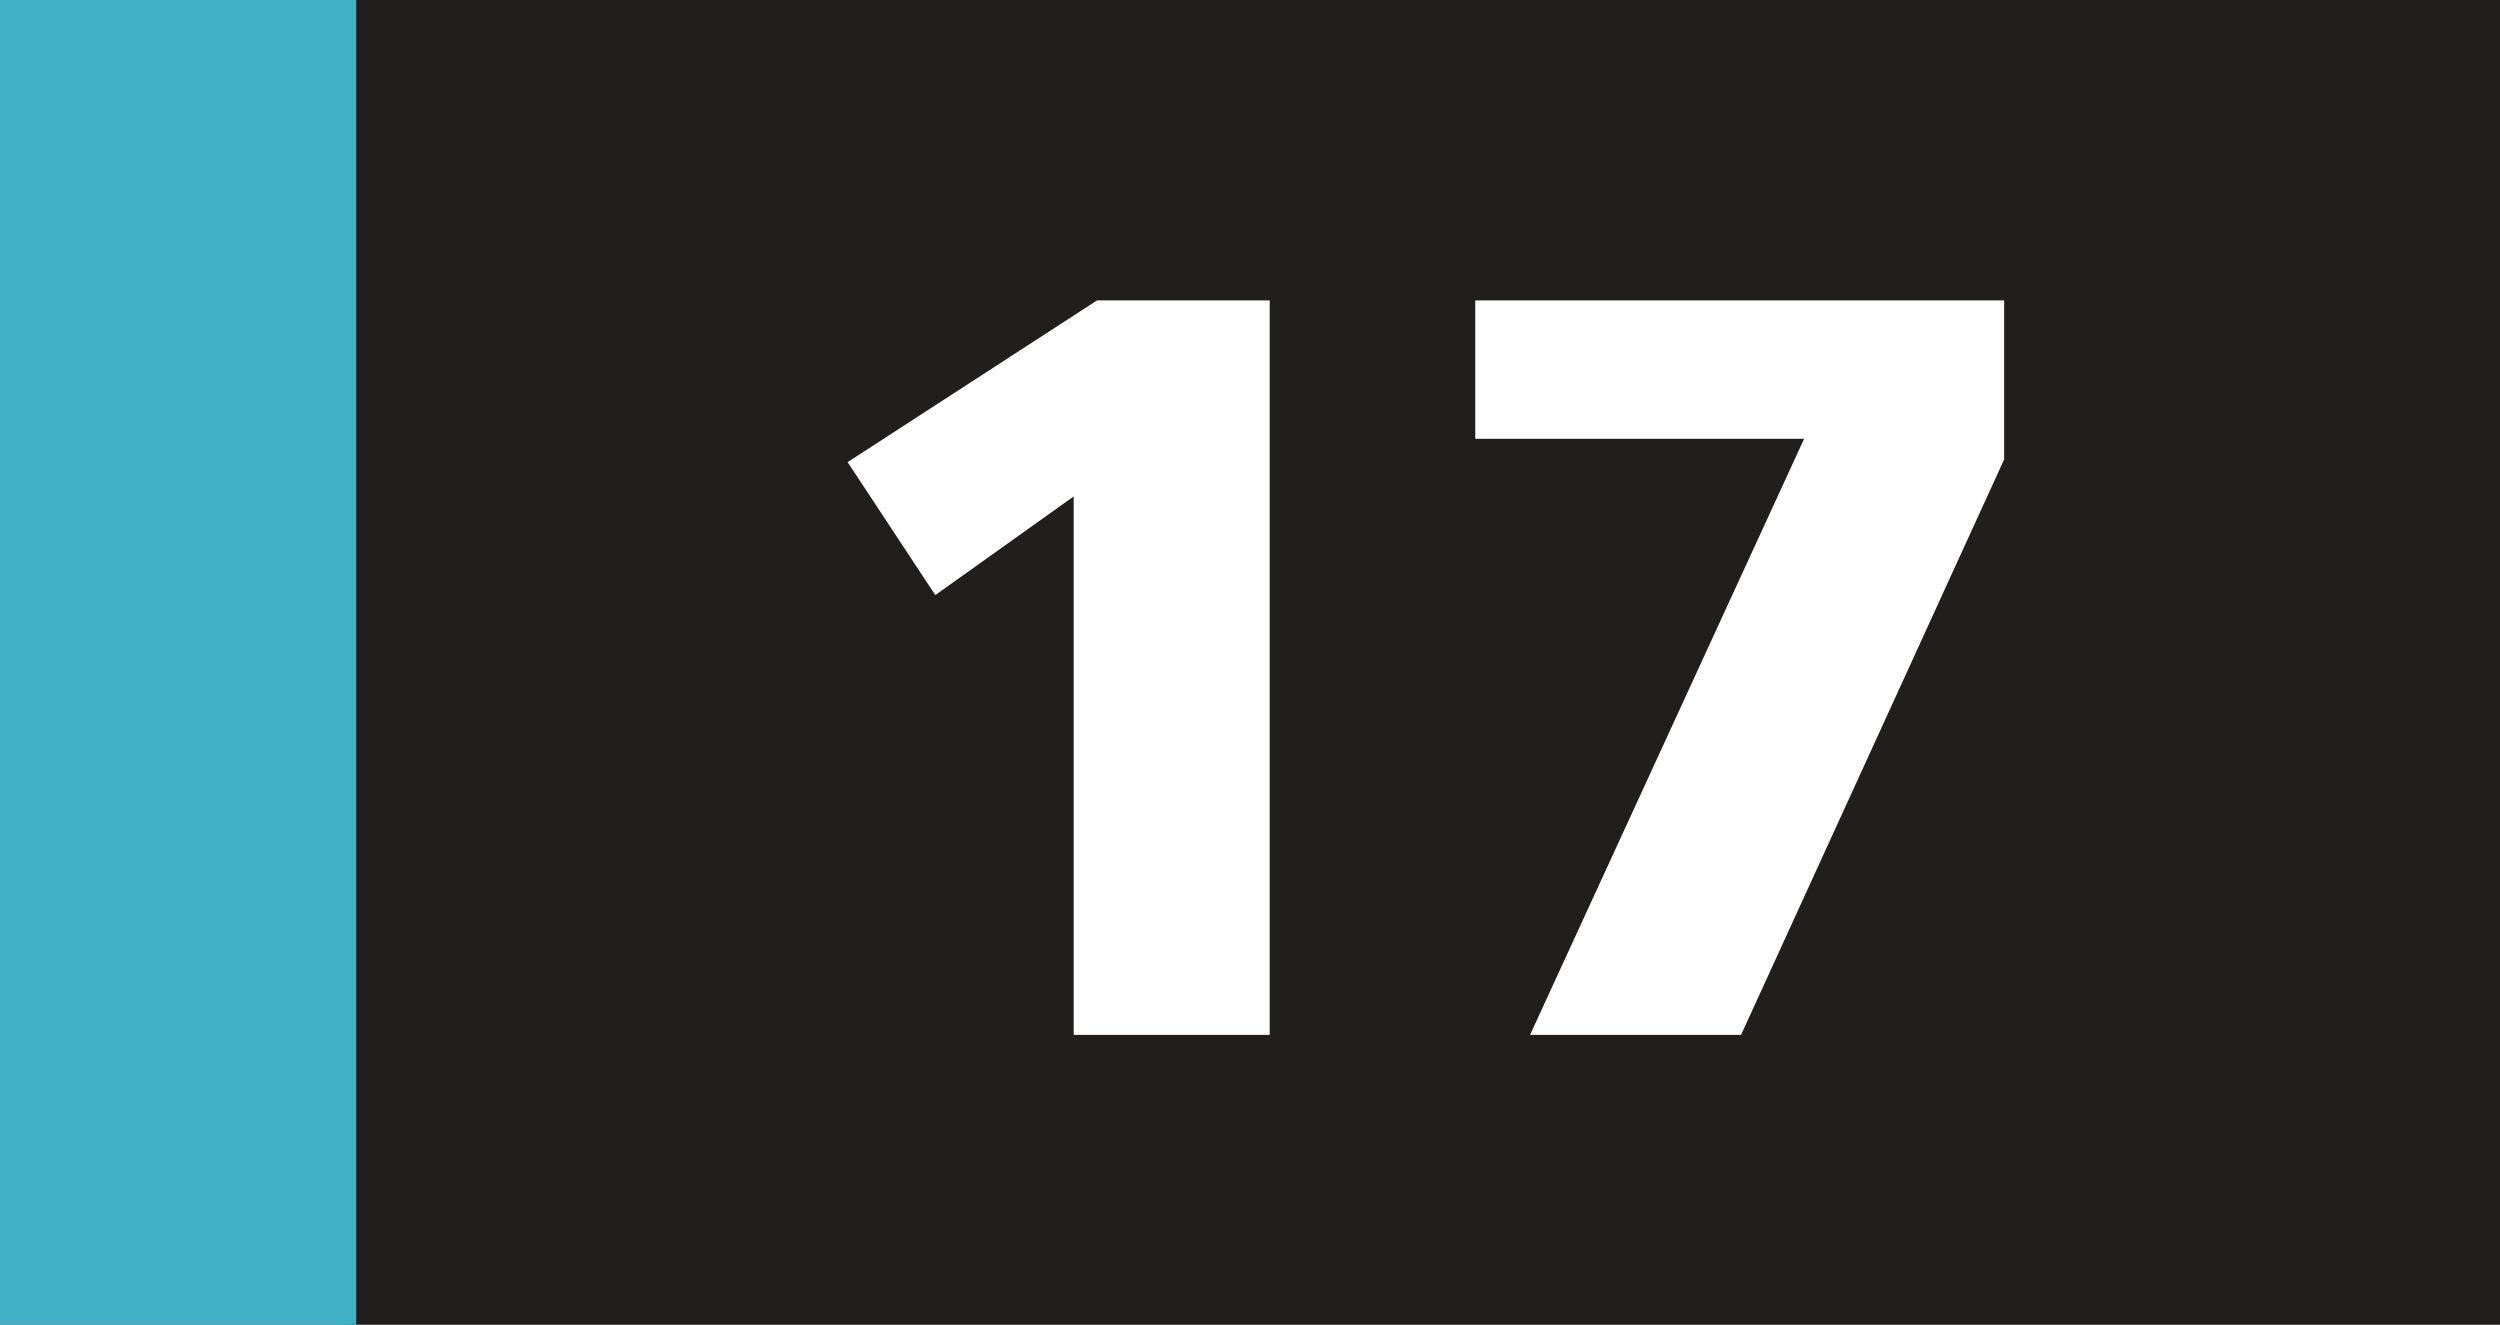 <?xml version="1.0" encoding="UTF-8" standalone="no"?>
<!-- Created with Inkscape (http://www.inkscape.org/) -->

<svg
   width="74.747mm"
   height="39.611mm"
   viewBox="0 0 74.747 39.611"
   version="1.1"
   id="svg29943"
   xmlns="http://www.w3.org/2000/svg"
   xmlns:svg="http://www.w3.org/2000/svg">
  <rect x="0" y="0" width="74.747" height="39.611" fill="#808080" stroke="none"/>
  <defs
     id="defs29940" />
  <path
     style="fill:#211e1e;fill-opacity:1;fill-rule:nonzero;stroke:none;stroke-width:0.353"
     d="M 10.333,39.601 V 0 h 64.414 v 39.601 z m 0,0"
     id="path15776" />
  <path
     style="fill:#42b0c5;fill-opacity:1;fill-rule:nonzero;stroke:none;stroke-width:0.353"
     d="M 0,39.611 H 10.65 V 0 H 0 Z m 0,0"
     id="path15778" />
  <g
     style="fill:#ffffff;fill-opacity:1;stroke-width:0.135"
     id="g15784"
     transform="matrix(2.622,0,0,2.622,-36.18,-26.011)">
    <g
       id="use15780"
       transform="translate(22.683,21.721)"
       style="stroke-width:0.135">
      <path
         style="stroke:none;stroke-width:0.135"
         d="M 3.359,0 H 5.594 V -8.375 H 3.625 l -2.844,1.844 1,1.516 1.578,-1.125 z m 0,0"
         id="path25737" />
    </g>
    <g
       id="use15782"
       transform="translate(30.027,21.721)"
       style="stroke-width:0.135">
      <path
         style="stroke:none;stroke-width:0.135"
         d="M 1.219,0 H 3.625 l 3,-6.562 V -8.375 H 0.594 v 1.578 h 3.75 z m 0,0"
         id="path25741" />
    </g>
  </g>
</svg>
